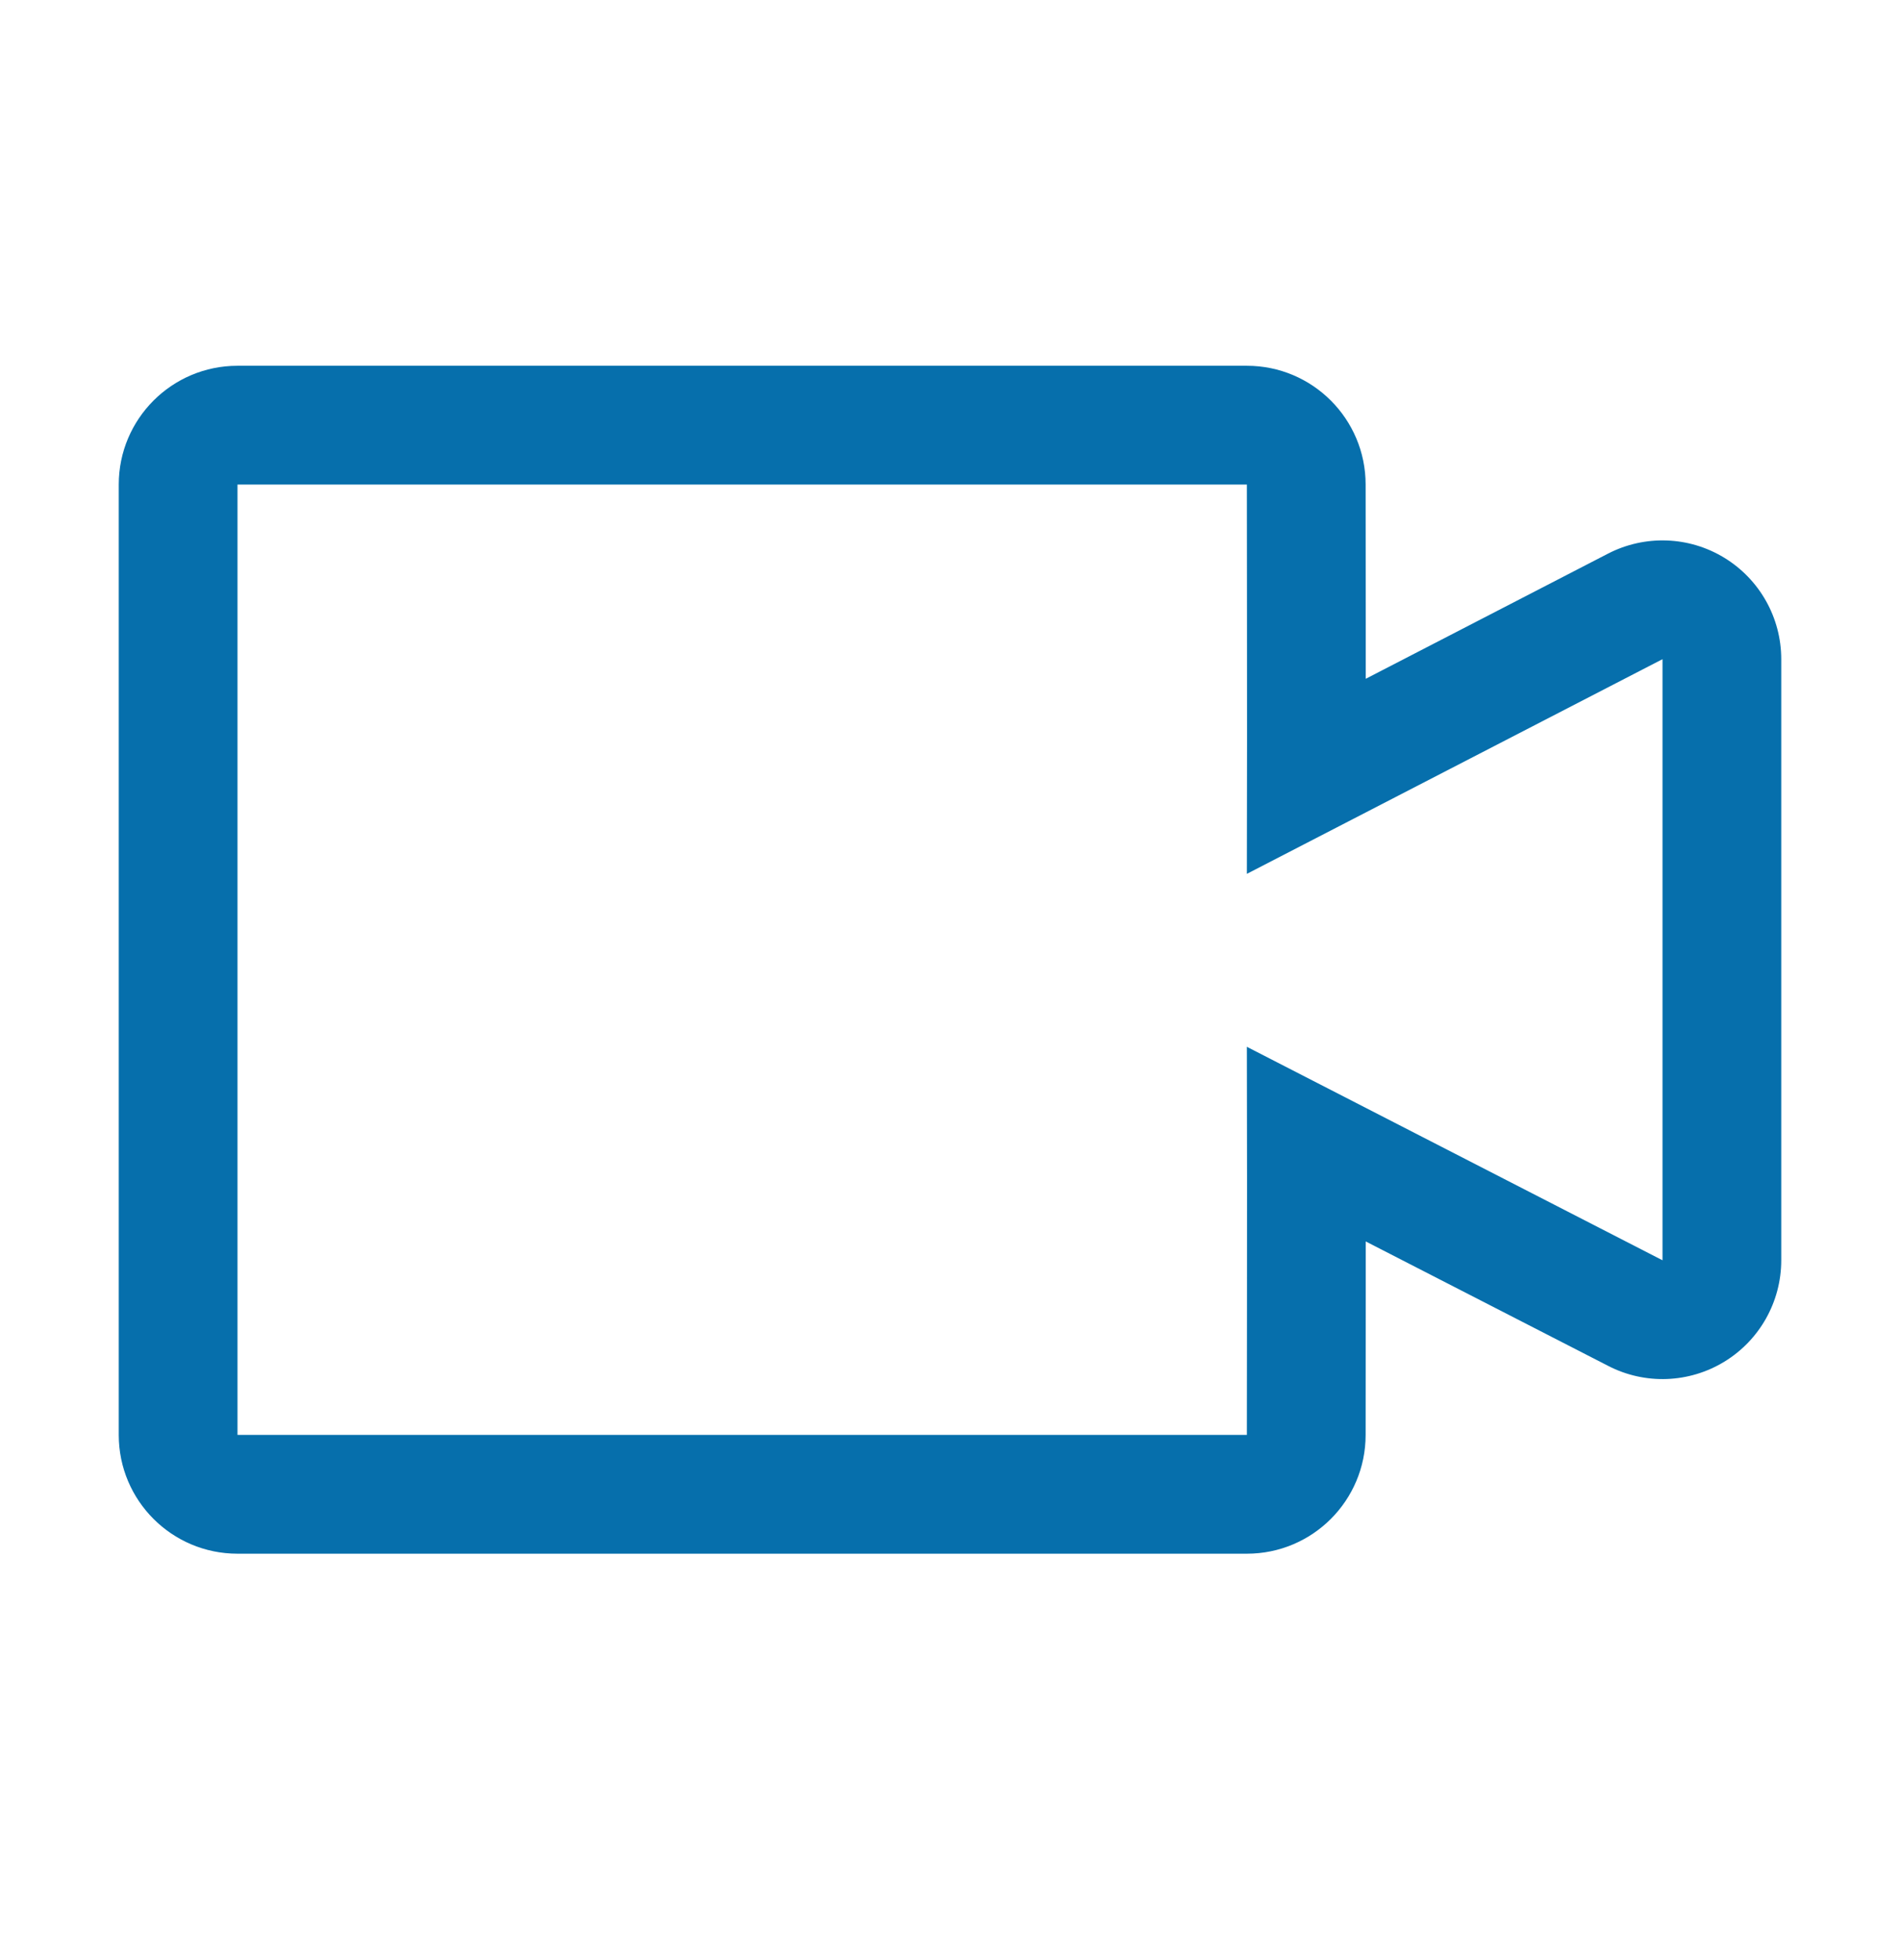 <svg width="32" height="33" viewBox="0 0 32 33" fill="none" xmlns="http://www.w3.org/2000/svg">
<path fill-rule="evenodd" clip-rule="evenodd" d="M2 8.158C2 7.054 2.895 6.158 4 6.158H21C22.105 6.158 23 7.054 23 8.158C23 8.949 23.001 9.69 23.002 10.416C23.002 10.756 23.002 11.091 23.002 11.428L27.082 9.321C27.703 9.001 28.445 9.027 29.04 9.39C29.636 9.753 30 10.4 30 11.098V21.218C30 21.915 29.637 22.562 29.042 22.925C28.448 23.288 27.706 23.316 27.087 22.997L23.002 20.901C23.002 21.234 23.002 21.567 23.002 21.903C23.001 22.627 23 23.367 23 24.158C23 25.263 22.105 26.158 21 26.158H4C2.895 26.158 2 25.263 2 24.158V8.158ZM21.003 19.874C21.003 19.153 21.002 18.416 21 17.624L28 21.218V11.098L21 14.712C21.002 13.922 21.003 13.183 21.003 12.46C21.003 11.776 21.002 11.107 21.002 10.423C21.001 9.696 21 8.953 21 8.158H4V24.158H21C21 23.362 21.001 22.621 21.002 21.896C21.002 21.217 21.003 20.553 21.003 19.874Z" fill="#066FAC"/>
</svg>
